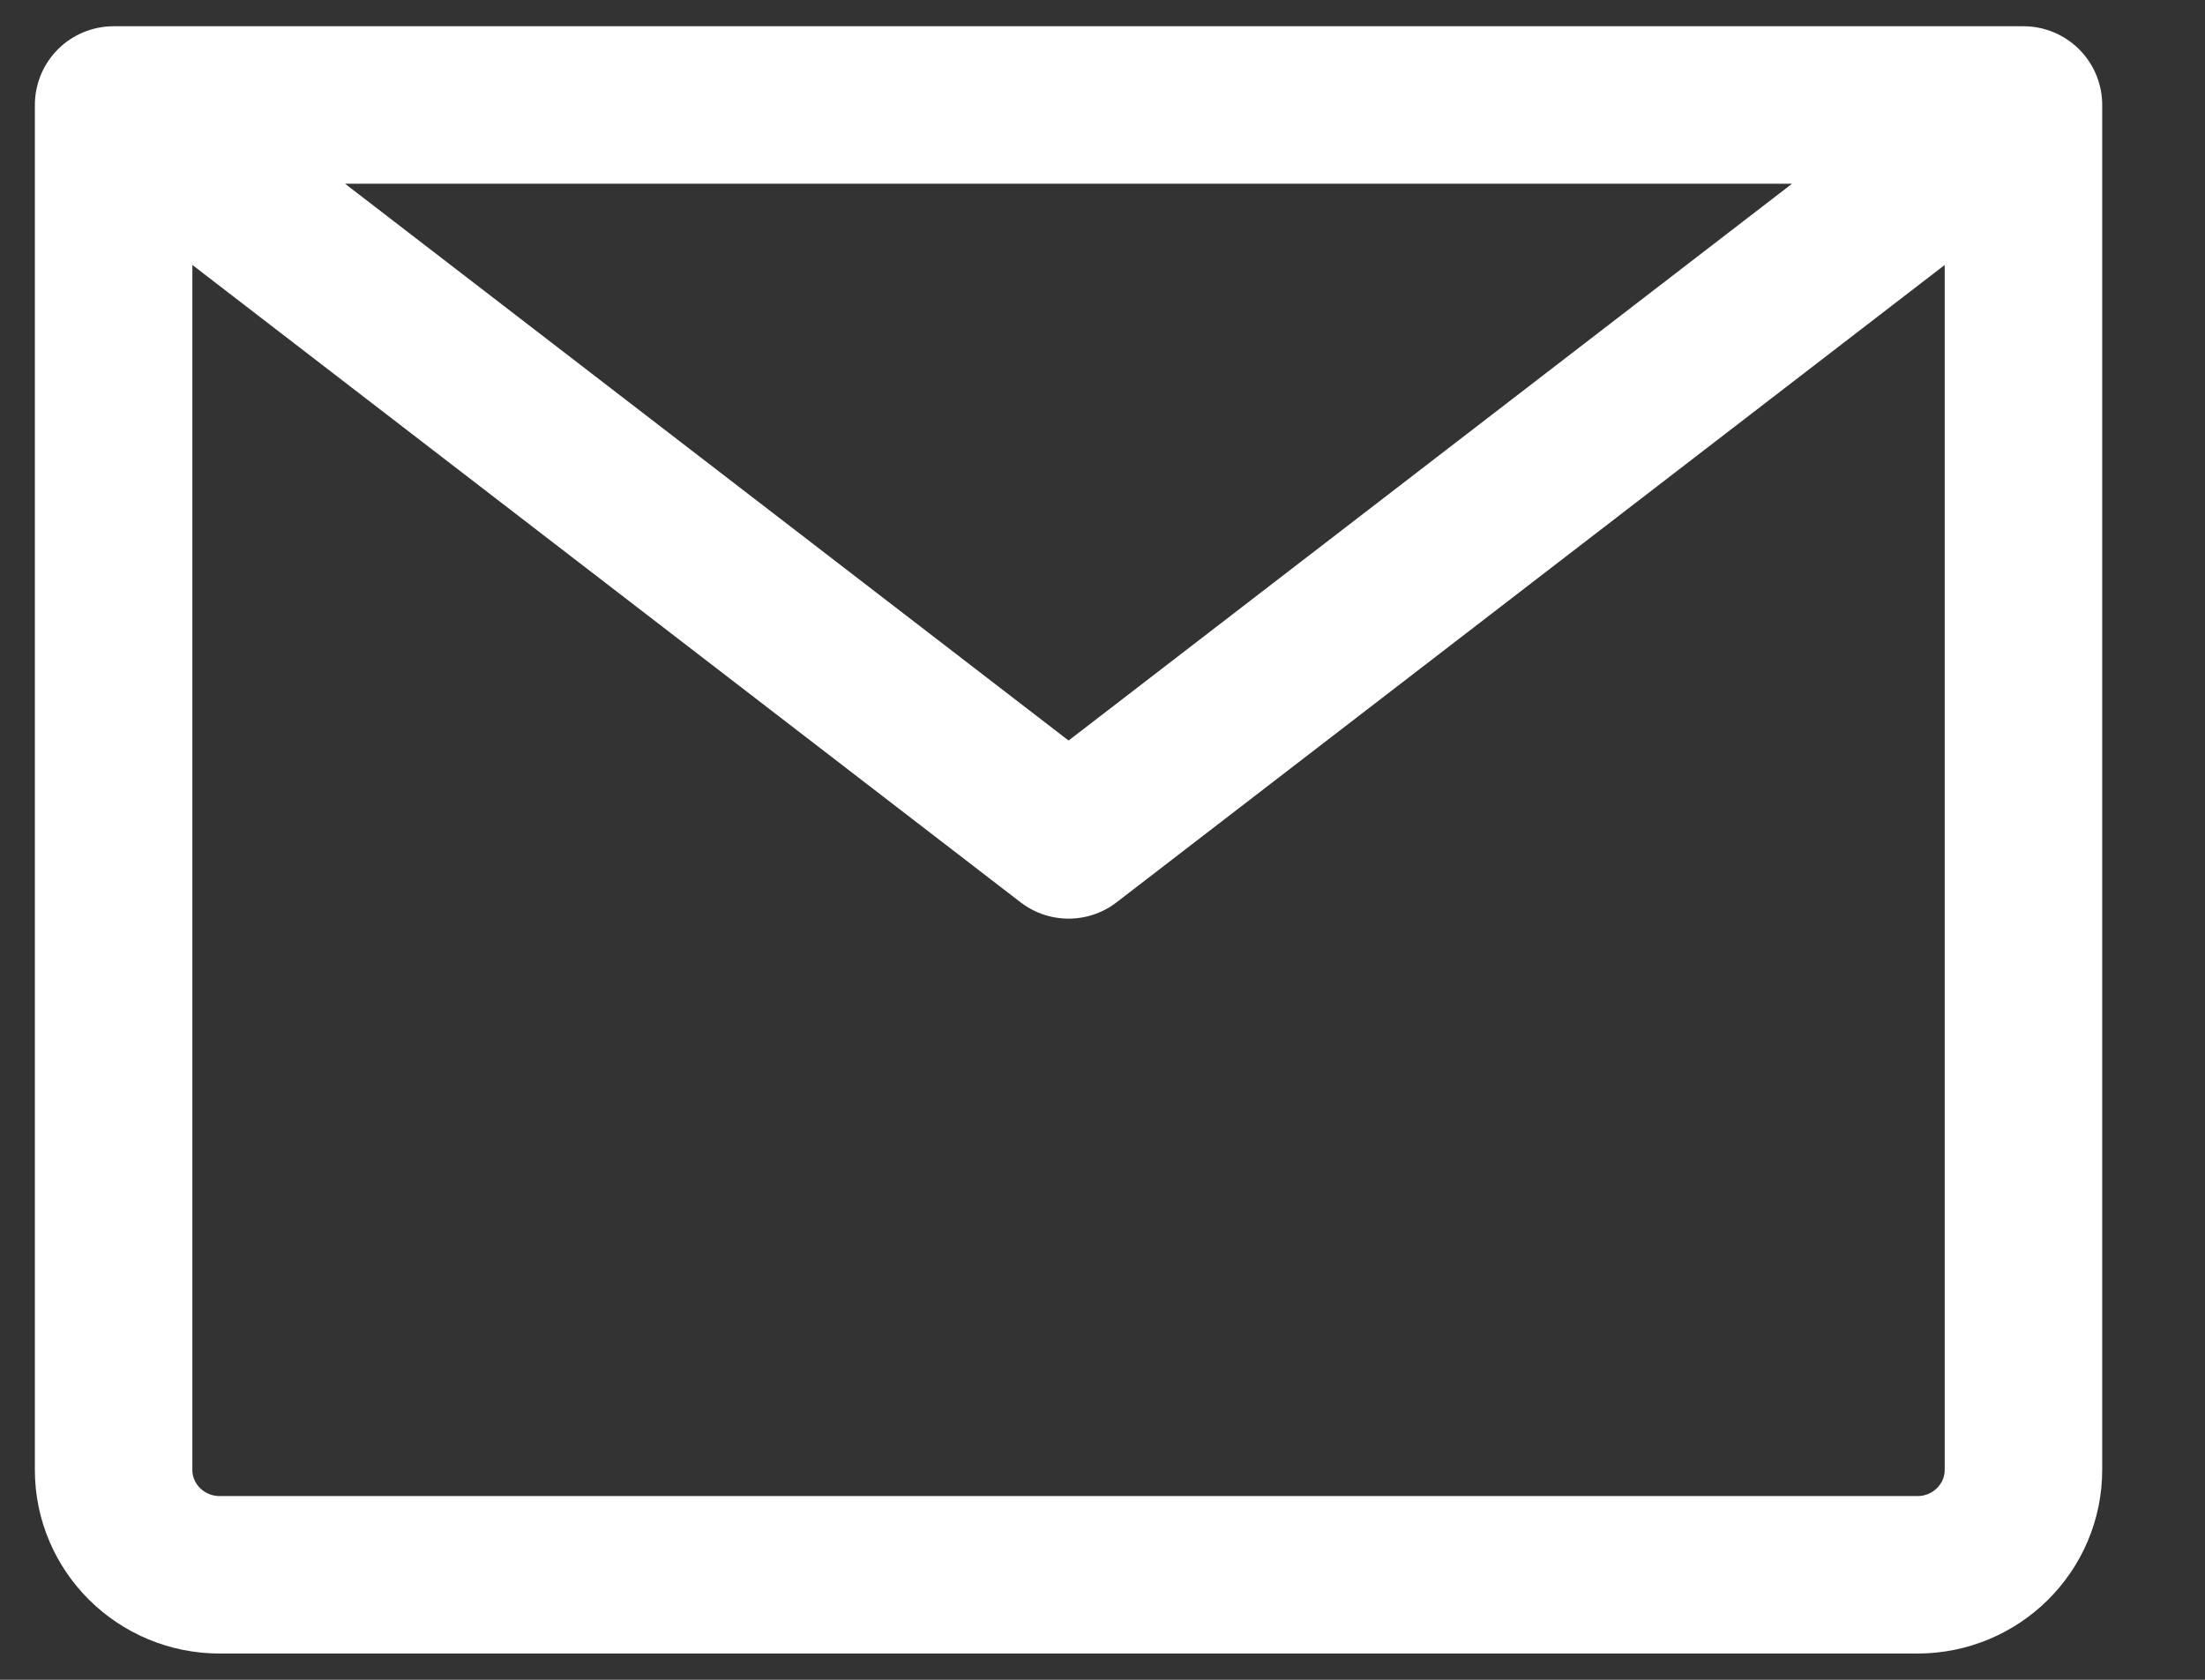 <svg width="21" height="16" viewBox="0 0 21 16" fill="none" xmlns="http://www.w3.org/2000/svg">
<rect x="0" y="0" width="21" height="16" fill="#333333" stroke="none"/>
<path d="M19.271 1V14C19.271 14.552 18.819 15 18.261 15H2.093C1.534 15 1.082 14.552 1.082 14V1H19.271ZM19.271 1L10.177 8L1.082 1H19.271Z" stroke="white" stroke-width="1.5" stroke-linecap="round" stroke-linejoin="round"/>
</svg>
